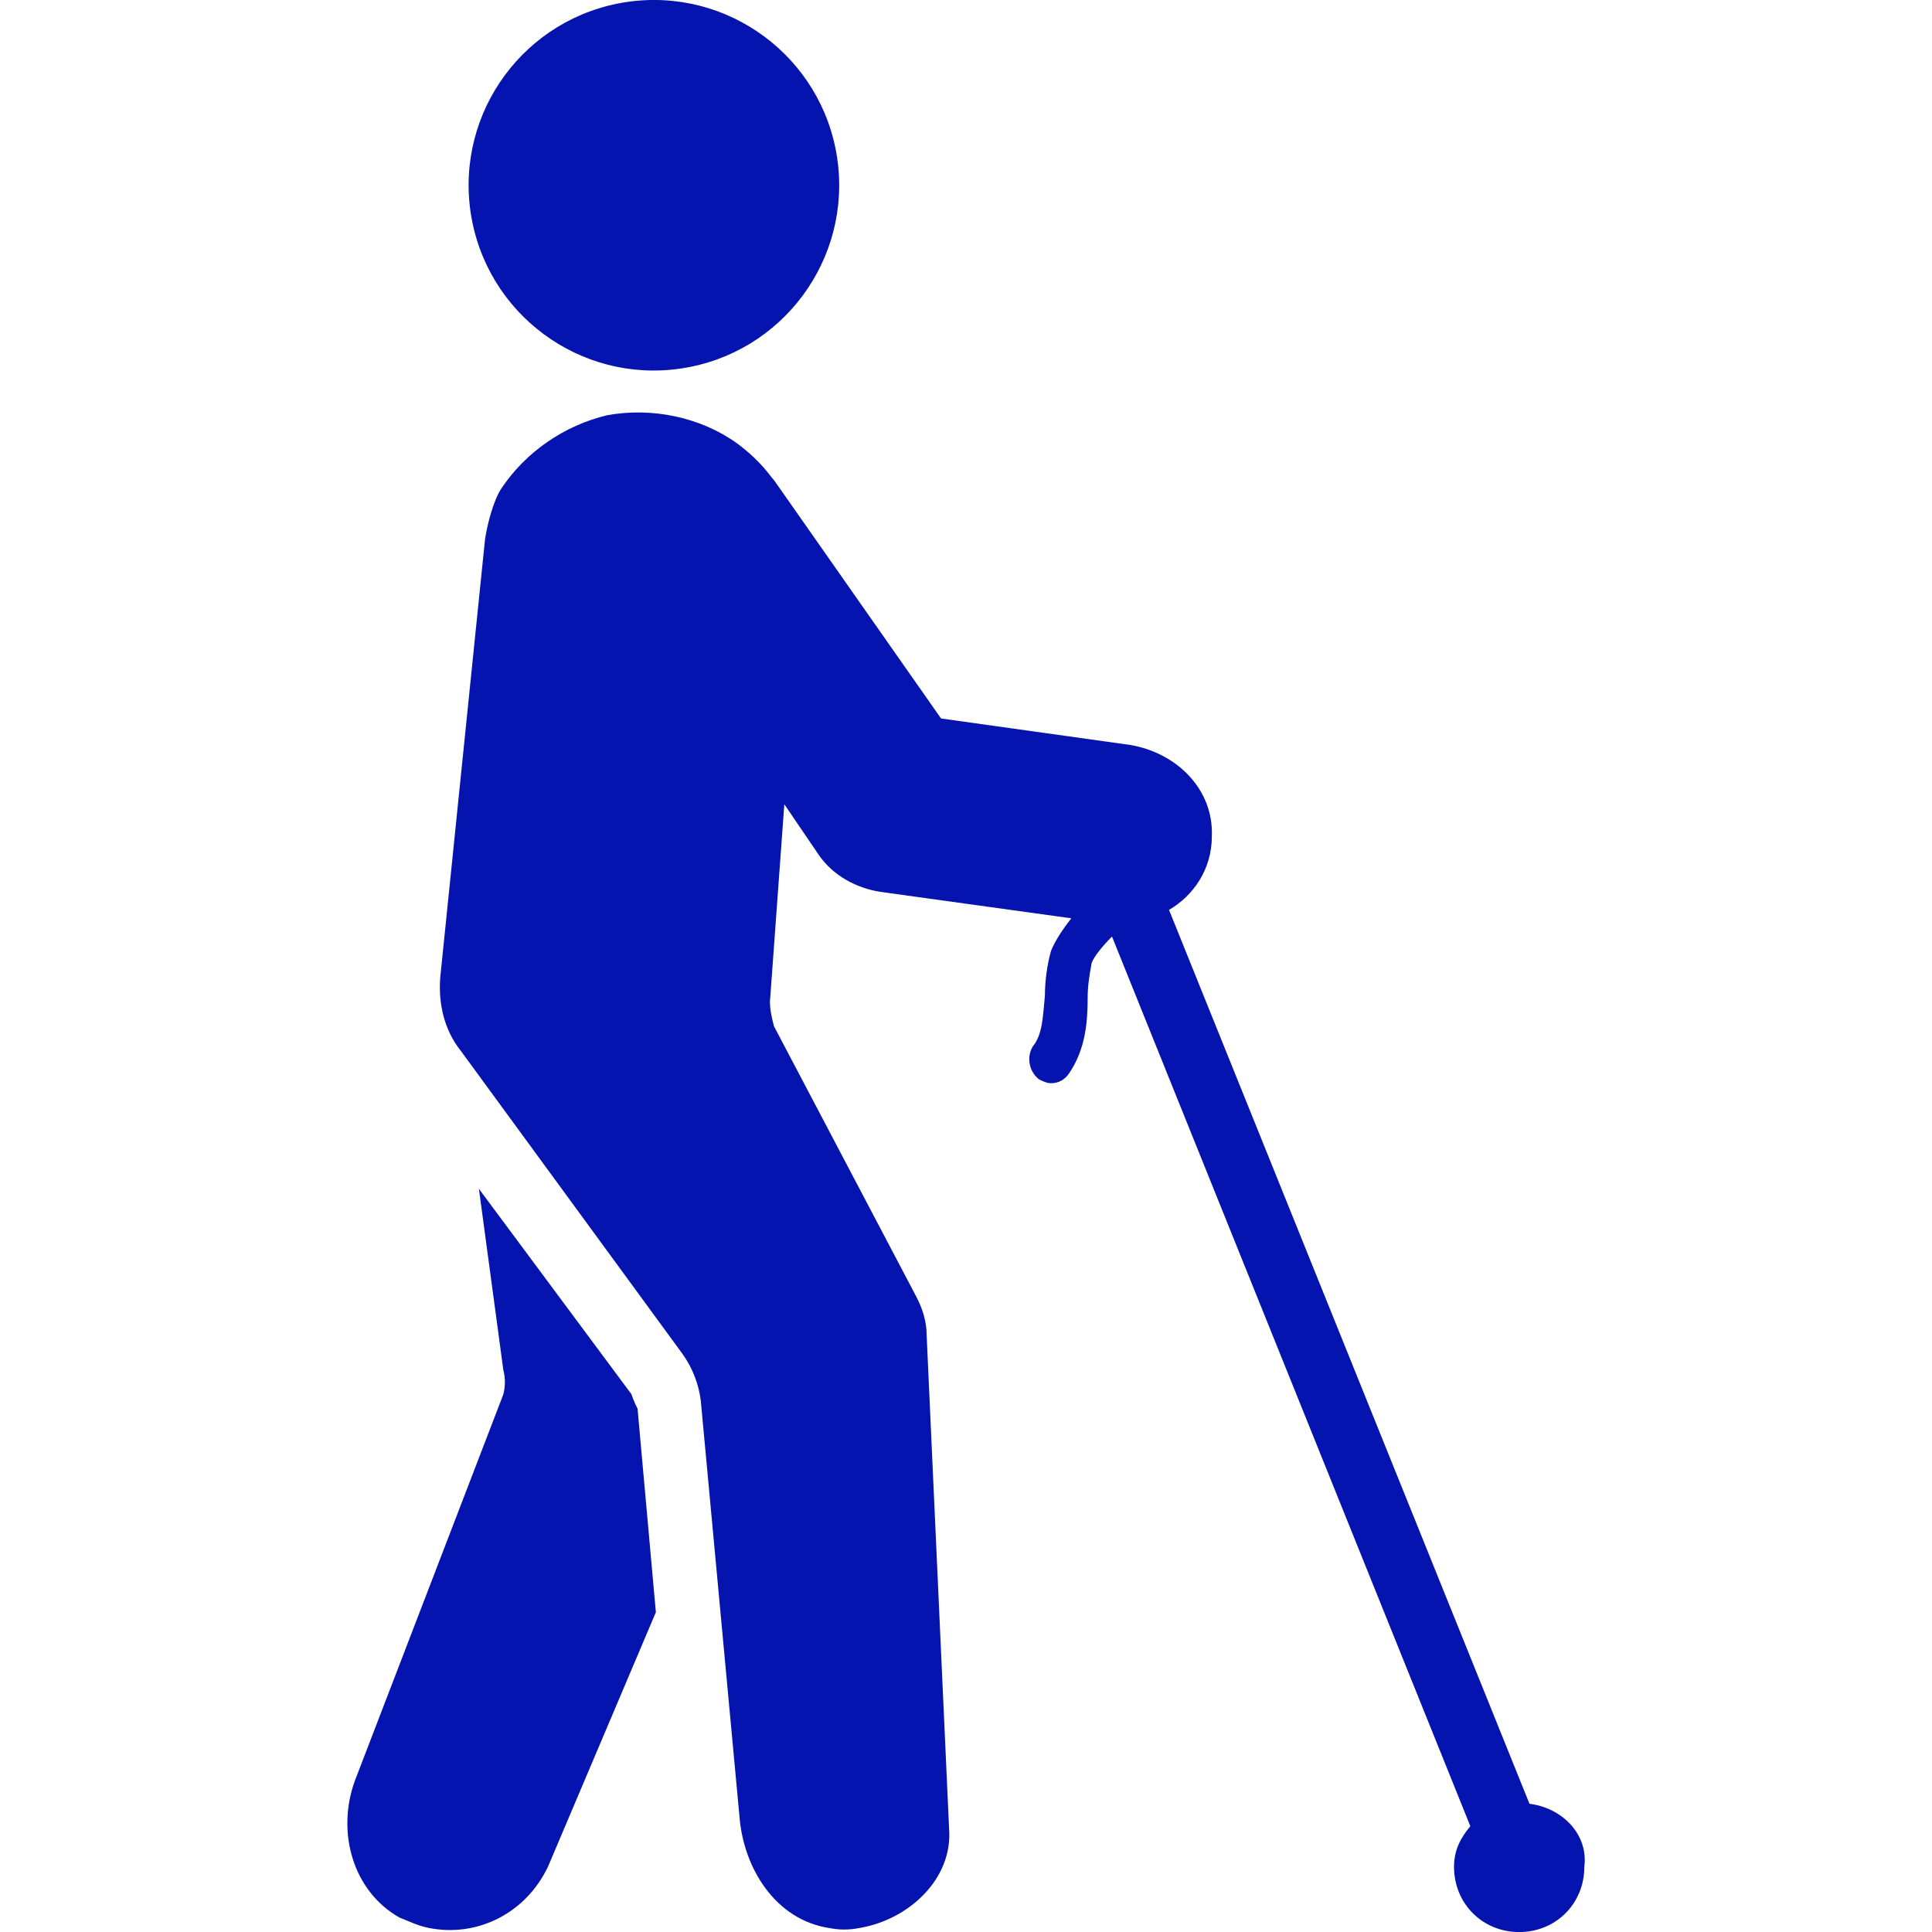 <?xml version="1.0" encoding="UTF-8"?><svg id="uuid-69e68a66-4beb-4813-b738-bdf62e6c54b3" xmlns="http://www.w3.org/2000/svg" viewBox="0 0 250 250"><path d="M81.73,180.44l-19.76-26.61,3.16,23.44c.27,1.05.27,2.11,0,3.16l-19.23,50.05c-2.37,6.59-.27,14.22,5.79,17.65,1.32.52,2.37,1.05,3.68,1.32,6.32,1.32,12.65-1.84,15.54-7.9l13.96-32.93-2.37-26.34c-.26-.51-.51-1.04-.78-1.83h0Z" style="fill:#0514af; fill-rule:evenodd; stroke-width:0px;"/><path d="M108.33,20.44c1.94,13.1-7.09,25.29-20.19,27.24-13.09,1.96-25.28-7.09-27.24-20.18-1.94-13.1,7.09-25.29,20.19-27.24,13.09-1.94,25.28,7.09,27.24,20.18" style="fill:#0514af; fill-rule:evenodd; stroke-width:0px;"/><path d="M197.91,233.4l-46.64-115.66c3.16-1.84,5.54-5.27,5.54-9.49.27-6.06-4.48-10.81-10.54-11.85l-24.5-3.43-21.6-30.82c-.52-.52-1.58-2.37-4.74-4.74-4.74-3.43-11.06-4.74-16.86-3.68-5.54,1.32-10.54,4.74-13.7,9.49-1.05,1.58-1.84,4.74-2.11,6.59l-5.79,56.64c-.27,3.43.52,6.85,2.63,9.49l28.71,39.25c1.32,1.84,2.11,3.95,2.37,6.06l5,53.74c.52,6.85,4.74,13.44,11.59,14.49,1.32.27,2.63.27,3.95,0,6.32-1.05,12.12-6.32,11.59-12.9l-2.9-63.75c0-1.84-.52-3.43-1.32-5l-18.44-35.04c-.27-1.05-.52-2.11-.52-3.16l1.86-25.56,4.48,6.59c1.84,2.63,4.74,4.22,7.9,4.74l24.76,3.43c-1.05,1.32-2.11,2.9-2.63,4.22-.52,1.84-.79,3.95-.79,5.79-.27,2.63-.27,5-1.58,6.59-.79,1.32-.52,3.16.79,4.22.52.27,1.05.52,1.58.52,1.05,0,1.84-.52,2.37-1.32,2.11-3.16,2.37-6.59,2.37-9.75,0-1.58.27-3.16.52-4.48.27-.79,1.32-2.11,2.63-3.43l46.37,115.12c-1.32,1.58-2.11,3.16-2.11,5.27,0,4.74,3.68,8.43,8.43,8.43s8.43-3.68,8.43-8.43c.55-4.22-2.88-7.65-7.09-8.17h0Z" style="fill:#0514af; fill-rule:evenodd; stroke-width:0px;"/></svg>
